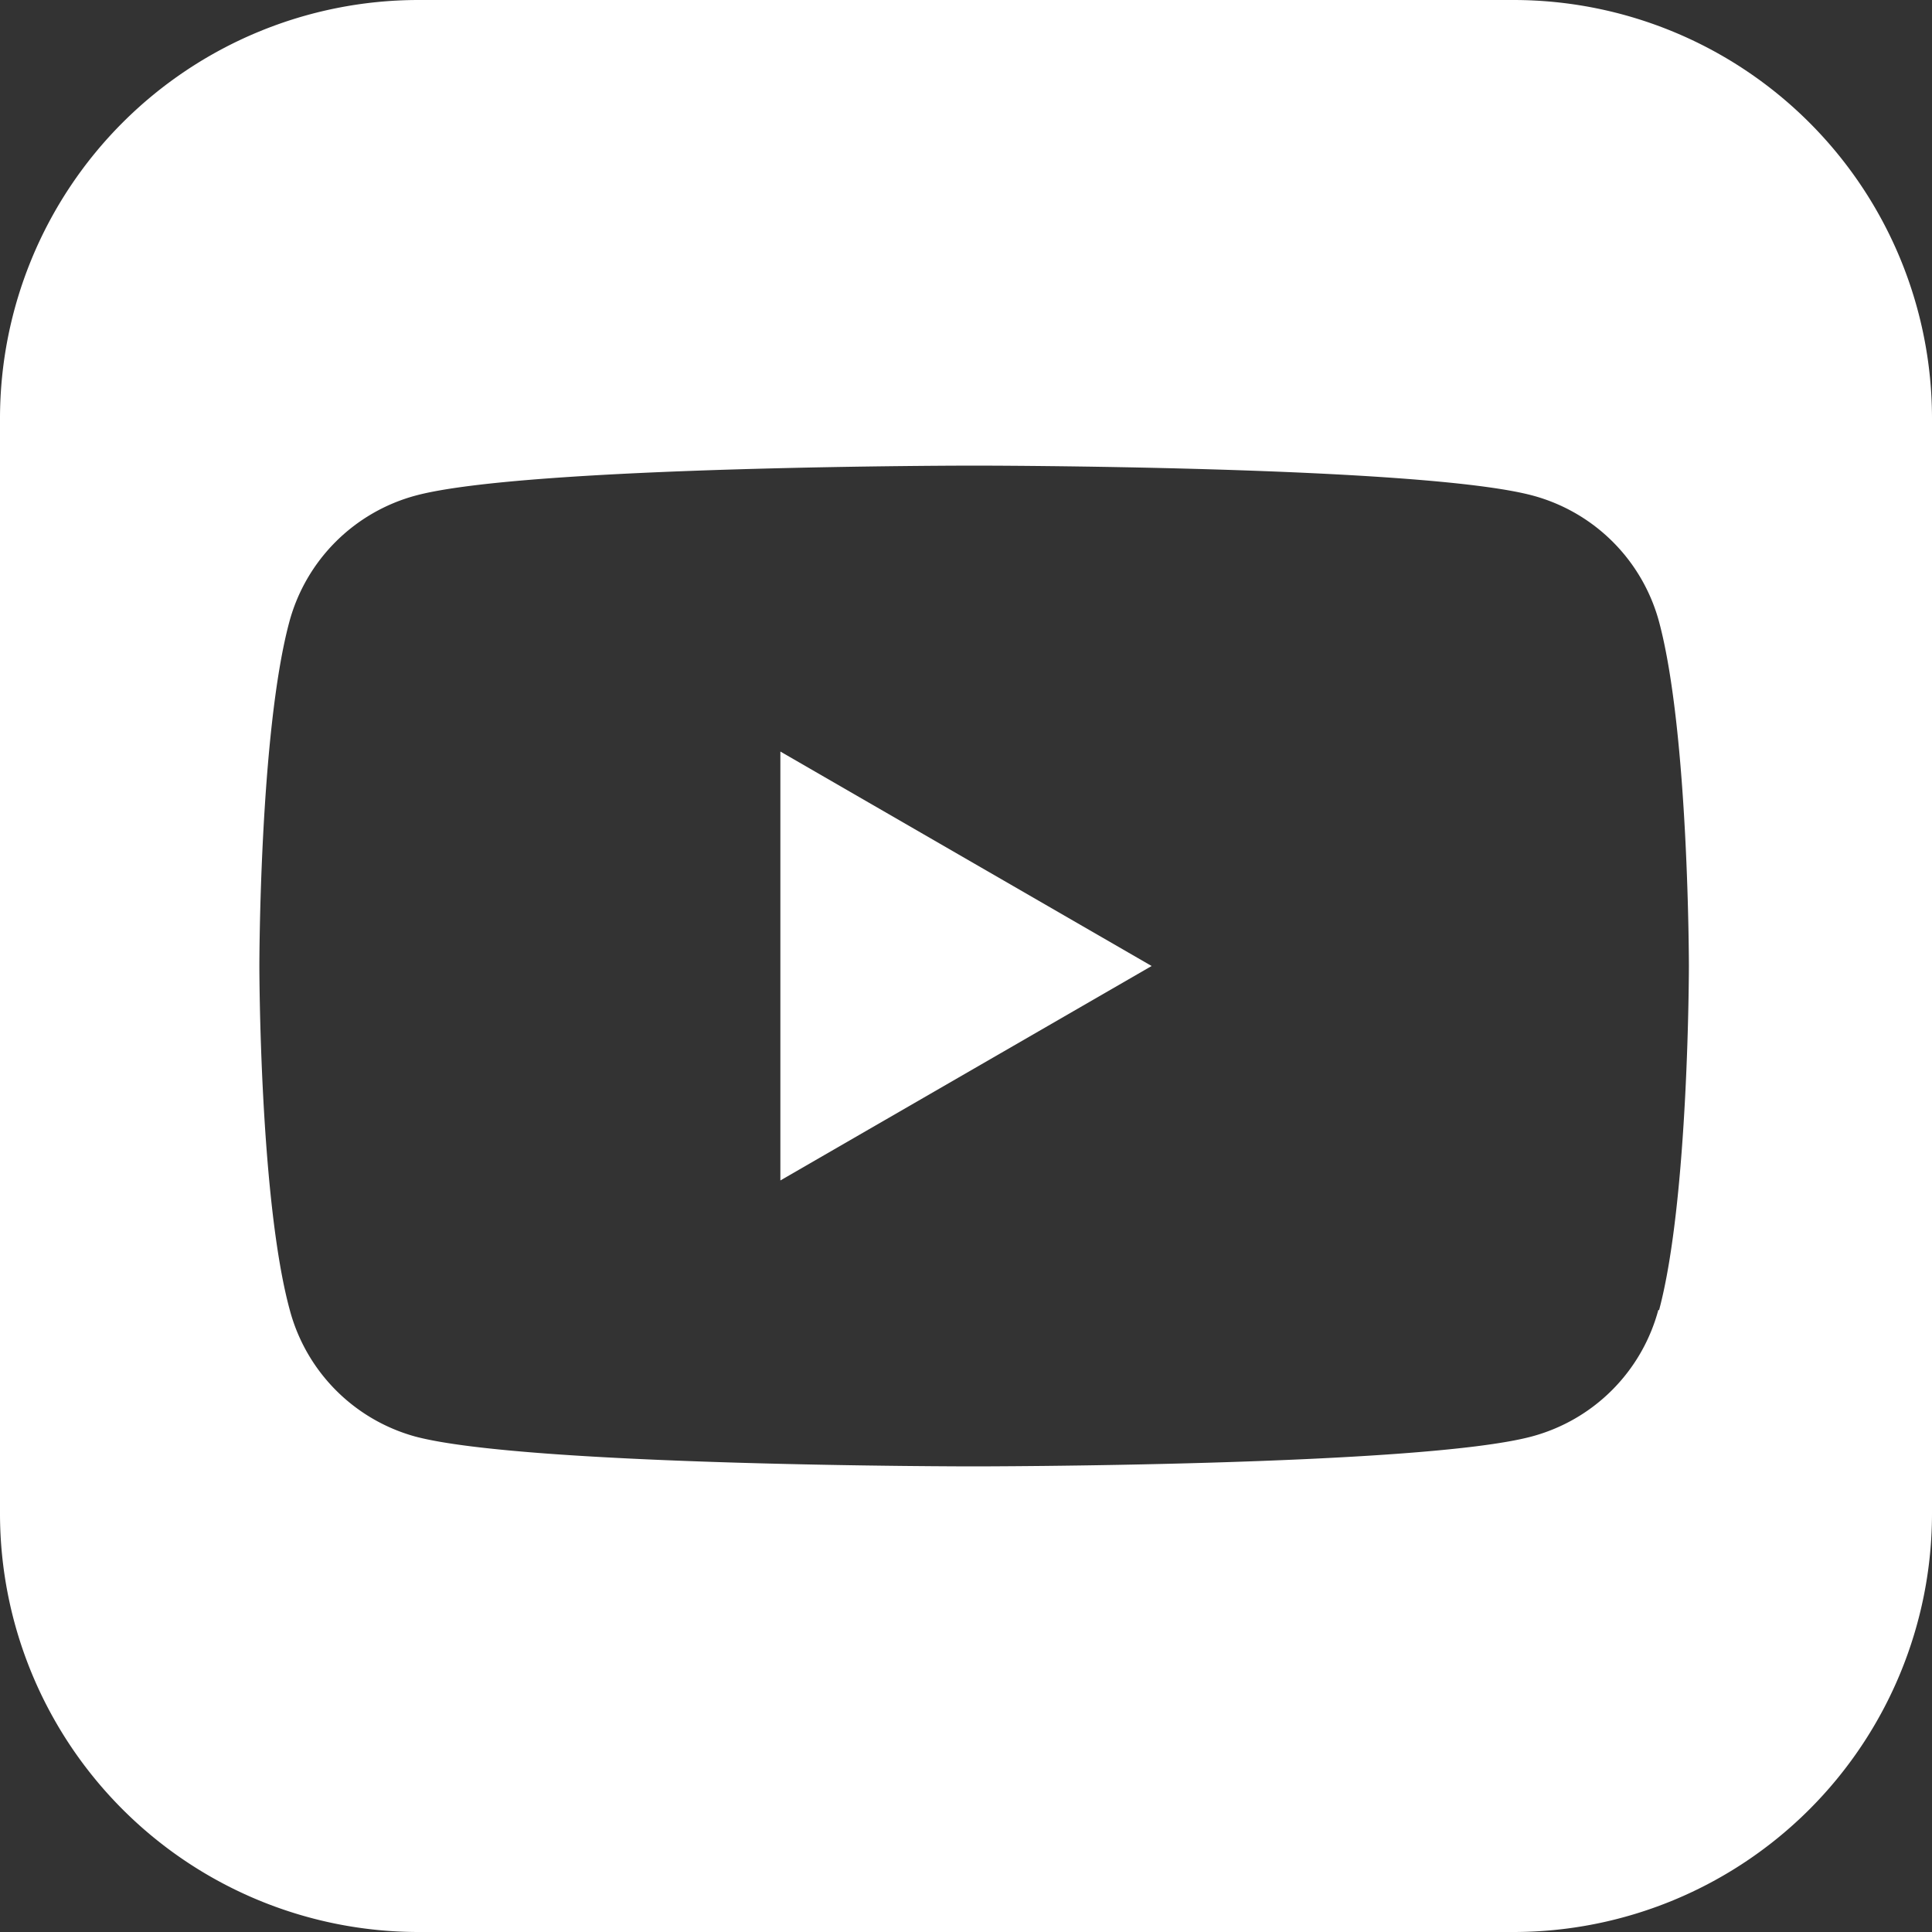 <svg xmlns="http://www.w3.org/2000/svg" width="120px" height="120px" viewBox="0 0 120 120"><rect x="0" y="0" width="120" height="120" fill="#333333" stroke="none"/><defs><style>.cls-1{fill:#fff;}</style></defs><g id="レイヤー_2" data-name="レイヤー 2"><g id="レイヤー_3" data-name="レイヤー 3"><path class="cls-1" d="M94,0H26A26,26,0,0,0,0,26V94a26,26,0,0,0,26,26H94a26,26,0,0,0,26-26V26A26,26,0,0,0,94,0Zm9,81.37a11.12,11.12,0,0,1-7.85,7.85c-6.93,1.86-34.69,1.86-34.69,1.86s-27.77,0-34.69-1.86A11.12,11.12,0,0,1,18,81.37C16.11,74.45,16.11,60,16.11,60s0-14.45,1.86-21.37a11.12,11.12,0,0,1,7.85-7.85c6.92-1.86,34.69-1.86,34.69-1.86s27.76,0,34.69,1.86a11.12,11.12,0,0,1,7.85,7.85C104.9,45.55,104.9,60,104.9,60S104.9,74.45,103.05,81.37Z"/><polygon class="cls-1" points="48.47 73.32 48.47 46.68 71.53 60 48.47 73.32"/></g></g></svg>